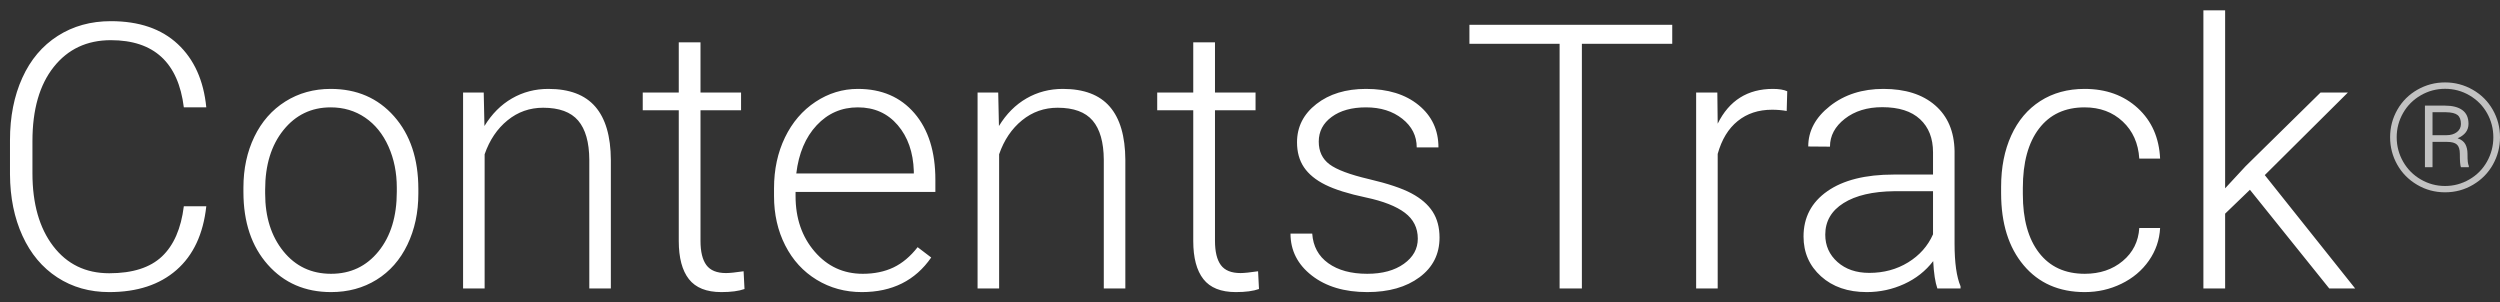 <?xml version="1.0" encoding="UTF-8"?>
<svg width="182px" height="22px" viewBox="0 0 182 22" version="1.1" xmlns="http://www.w3.org/2000/svg" xmlns:xlink="http://www.w3.org/1999/xlink">
    <rect x="0" y="0" width="182" height="22" fill="#333333" stroke="none"/>
    <!-- Generator: sketchtool 63.1 (101010) - https://sketch.com -->
    <title>434E204C-FCA5-4922-8ADD-D80A418195BA@1.00x</title>
    <desc>Created with sketchtool.</desc>
    <g id="ContentsTrack" stroke="none" stroke-width="1" fill="none" fill-rule="evenodd">
        <g id="ContentsTrack-Online---Product-Branding-Update" transform="translate(-965, -136)" fill="#FFFFFF" fill-rule="nonzero">
            <g id="Wordmark/ContentsTrack-Online/White/Header-Logo" transform="translate(965, 135)">
                <path d="M178,15 C178.74,15 179.421,14.816 180.042,14.447 C180.664,14.078 181.146,13.587 181.487,12.975 C181.829,12.362 182,11.701 182,10.992 C182,10.272 181.824,9.604 181.473,8.988 C181.122,8.372 180.636,7.886 180.014,7.532 C179.392,7.177 178.721,7 178,7 C177.279,7 176.608,7.177 175.986,7.532 C175.364,7.886 174.878,8.372 174.527,8.988 C174.176,9.604 174,10.272 174,10.992 C174,11.701 174.171,12.362 174.513,12.975 C174.854,13.587 175.336,14.078 175.958,14.447 C176.579,14.816 177.26,15 178,15 Z M178,14.54 C177.373,14.54 176.786,14.383 176.239,14.067 C175.693,13.752 175.263,13.32 174.949,12.772 C174.636,12.223 174.479,11.63 174.479,10.992 C174.479,10.358 174.635,9.769 174.946,9.226 C175.258,8.682 175.687,8.253 176.234,7.938 C176.78,7.623 177.369,7.465 178,7.465 C178.642,7.465 179.237,7.625 179.783,7.946 C180.33,8.267 180.755,8.698 181.059,9.239 C181.363,9.781 181.515,10.365 181.515,10.992 C181.515,11.626 181.361,12.218 181.051,12.769 C180.741,13.319 180.312,13.752 179.763,14.067 C179.215,14.383 178.627,14.54 178,14.54 Z M177.087,13.172 L177.087,11.329 L178.146,11.329 C178.485,11.329 178.724,11.395 178.865,11.526 C179.006,11.658 179.076,11.883 179.076,12.2 C179.076,12.72 179.102,13.044 179.155,13.172 L179.155,13.172 L179.73,13.172 L179.73,13.087 C179.696,13.005 179.671,12.903 179.656,12.782 C179.641,12.661 179.634,12.465 179.634,12.194 C179.634,11.924 179.581,11.691 179.476,11.497 C179.371,11.303 179.183,11.159 178.913,11.067 C179.442,10.839 179.707,10.488 179.707,10.014 C179.707,9.569 179.559,9.236 179.262,9.017 C178.965,8.798 178.541,8.689 177.989,8.689 L177.989,8.689 L176.535,8.689 L176.535,13.172 L177.087,13.172 Z M178.107,10.842 L177.087,10.842 L177.087,9.17 L178.068,9.17 C178.466,9.177 178.746,9.245 178.91,9.375 C179.073,9.505 179.155,9.722 179.155,10.025 C179.155,10.271 179.056,10.468 178.859,10.618 C178.662,10.768 178.411,10.842 178.107,10.842 L178.107,10.842 Z" id="®" fill-opacity="0.7"></path>
                <path d="M7.952,22.264 C9.991,22.264 11.623,21.728 12.849,20.655 C14.075,19.583 14.798,18.036 15.018,16.015 L15.018,16.015 L13.383,16.015 C13.181,17.641 12.649,18.86 11.788,19.673 C10.927,20.486 9.648,20.893 7.952,20.893 C6.238,20.893 4.878,20.233 3.871,18.915 C2.865,17.597 2.362,15.83 2.362,13.615 L2.362,13.615 L2.362,11.269 C2.362,8.975 2.878,7.177 3.911,5.876 C4.944,4.576 6.33,3.925 8.07,3.925 C11.208,3.925 12.979,5.556 13.383,8.816 L13.383,8.816 L15.018,8.816 C14.825,6.856 14.133,5.321 12.942,4.209 C11.751,3.097 10.127,2.541 8.07,2.541 C6.611,2.541 5.322,2.899 4.201,3.615 C3.08,4.332 2.221,5.349 1.624,6.667 C1.026,7.986 0.727,9.498 0.727,11.203 L0.727,11.203 L0.727,13.694 C0.736,15.373 1.039,16.865 1.637,18.17 C2.234,19.475 3.08,20.484 4.175,21.196 C5.269,21.908 6.528,22.264 7.952,22.264 Z M24.102,22.264 C25.341,22.264 26.444,21.965 27.411,21.367 C28.377,20.77 29.127,19.919 29.658,18.816 C30.19,17.713 30.456,16.472 30.456,15.092 L30.456,15.092 L30.456,14.762 C30.456,12.565 29.867,10.801 28.689,9.469 C27.512,8.137 25.974,7.472 24.075,7.472 C22.845,7.472 21.744,7.777 20.773,8.388 C19.802,8.999 19.05,9.854 18.518,10.952 C17.987,12.051 17.721,13.286 17.721,14.657 L17.721,14.657 L17.721,14.973 C17.721,17.17 18.312,18.935 19.494,20.266 C20.676,21.598 22.212,22.264 24.102,22.264 Z M24.102,20.932 C22.669,20.932 21.511,20.385 20.628,19.291 C19.744,18.197 19.303,16.797 19.303,15.092 L19.303,15.092 L19.303,14.802 C19.303,13.018 19.747,11.574 20.634,10.471 C21.522,9.368 22.669,8.816 24.075,8.816 C25.016,8.816 25.851,9.065 26.58,9.561 C27.31,10.058 27.876,10.759 28.281,11.664 C28.685,12.569 28.887,13.567 28.887,14.657 L28.887,14.657 L28.887,14.96 C28.887,16.753 28.446,18.197 27.562,19.291 C26.679,20.385 25.525,20.932 24.102,20.932 Z M35.281,22 L35.281,12.231 C35.642,11.194 36.198,10.37 36.949,9.759 C37.7,9.148 38.564,8.843 39.54,8.843 C40.708,8.843 41.559,9.155 42.091,9.779 C42.622,10.403 42.893,11.352 42.901,12.626 L42.901,12.626 L42.901,22 L44.47,22 L44.47,12.64 C44.461,10.917 44.083,9.625 43.336,8.764 C42.589,7.902 41.451,7.472 39.922,7.472 C38.955,7.472 38.072,7.702 37.272,8.164 C36.472,8.625 35.804,9.295 35.268,10.174 L35.268,10.174 L35.215,7.735 L33.712,7.735 L33.712,22 L35.281,22 Z M52.512,22.264 C53.224,22.264 53.787,22.189 54.2,22.04 L54.2,22.04 L54.134,20.748 C53.545,20.835 53.119,20.879 52.855,20.879 C52.187,20.879 51.71,20.686 51.425,20.299 C51.139,19.913 50.996,19.324 50.996,18.533 L50.996,18.533 L50.996,9.027 L53.949,9.027 L53.949,7.735 L50.996,7.735 L50.996,4.083 L49.414,4.083 L49.414,7.735 L46.791,7.735 L46.791,9.027 L49.414,9.027 L49.414,18.546 C49.414,19.768 49.66,20.693 50.152,21.321 C50.645,21.949 51.431,22.264 52.512,22.264 Z M62.743,22.264 C64.949,22.264 66.632,21.424 67.792,19.746 L67.792,19.746 L66.803,18.994 C66.276,19.671 65.689,20.163 65.043,20.471 C64.397,20.778 63.652,20.932 62.809,20.932 C61.402,20.932 60.236,20.394 59.308,19.317 C58.381,18.24 57.917,16.894 57.917,15.276 L57.917,15.276 L57.917,14.973 L68.095,14.973 L68.095,14.09 C68.095,12.042 67.588,10.427 66.573,9.245 C65.557,8.063 64.184,7.472 62.453,7.472 C61.345,7.472 60.317,7.786 59.368,8.414 C58.418,9.043 57.678,9.906 57.146,11.005 C56.615,12.104 56.349,13.338 56.349,14.709 L56.349,14.709 L56.349,15.276 C56.349,16.604 56.621,17.801 57.166,18.869 C57.711,19.937 58.473,20.77 59.453,21.367 C60.433,21.965 61.53,22.264 62.743,22.264 Z M66.526,13.628 L57.97,13.628 C58.146,12.161 58.64,10.992 59.453,10.122 C60.266,9.251 61.266,8.816 62.453,8.816 C63.648,8.816 64.615,9.247 65.353,10.108 C66.091,10.97 66.482,12.086 66.526,13.457 L66.526,13.457 L66.526,13.628 Z M72.736,22 L72.736,12.231 C73.096,11.194 73.652,10.37 74.404,9.759 C75.155,9.148 76.019,8.843 76.994,8.843 C78.163,8.843 79.013,9.155 79.545,9.779 C80.077,10.403 80.347,11.352 80.356,12.626 L80.356,12.626 L80.356,22 L81.925,22 L81.925,12.64 C81.916,10.917 81.538,9.625 80.791,8.764 C80.044,7.902 78.906,7.472 77.376,7.472 C76.41,7.472 75.526,7.702 74.727,8.164 C73.927,8.625 73.259,9.295 72.723,10.174 L72.723,10.174 L72.67,7.735 L71.167,7.735 L71.167,22 L72.736,22 Z M89.967,22.264 C90.679,22.264 91.241,22.189 91.654,22.04 L91.654,22.04 L91.588,20.748 C91,20.835 90.573,20.879 90.31,20.879 C89.642,20.879 89.165,20.686 88.879,20.299 C88.594,19.913 88.451,19.324 88.451,18.533 L88.451,18.533 L88.451,9.027 L91.404,9.027 L91.404,7.735 L88.451,7.735 L88.451,4.083 L86.869,4.083 L86.869,7.735 L84.245,7.735 L84.245,9.027 L86.869,9.027 L86.869,18.546 C86.869,19.768 87.115,20.693 87.607,21.321 C88.099,21.949 88.886,22.264 89.967,22.264 Z M99.538,22.264 C101.103,22.264 102.37,21.903 103.342,21.183 C104.313,20.462 104.798,19.5 104.798,18.295 C104.798,17.557 104.631,16.929 104.297,16.41 C103.963,15.892 103.451,15.448 102.761,15.079 C102.072,14.709 101.034,14.362 99.65,14.037 C98.266,13.712 97.312,13.354 96.789,12.963 C96.266,12.572 96.005,12.02 96.005,11.308 C96.005,10.57 96.319,9.97 96.948,9.509 C97.576,9.047 98.409,8.816 99.446,8.816 C100.509,8.816 101.39,9.093 102.089,9.647 C102.788,10.201 103.137,10.895 103.137,11.73 L103.137,11.73 L104.719,11.73 C104.719,10.464 104.238,9.438 103.276,8.652 C102.313,7.865 101.037,7.472 99.446,7.472 C97.978,7.472 96.774,7.839 95.833,8.573 C94.893,9.306 94.423,10.236 94.423,11.361 C94.423,12.073 94.592,12.679 94.93,13.18 C95.269,13.681 95.787,14.105 96.486,14.452 C97.185,14.8 98.167,15.107 99.433,15.375 C100.698,15.643 101.645,16.015 102.274,16.489 C102.902,16.964 103.216,17.592 103.216,18.375 C103.216,19.113 102.878,19.724 102.201,20.207 C101.524,20.69 100.637,20.932 99.538,20.932 C98.36,20.932 97.413,20.675 96.697,20.161 C95.981,19.647 95.592,18.928 95.53,18.005 L95.53,18.005 L93.948,18.005 C93.948,19.236 94.465,20.253 95.497,21.057 C96.53,21.862 97.877,22.264 99.538,22.264 Z M115.161,22 L115.161,4.189 L121.739,4.189 L121.739,2.805 L106.974,2.805 L106.974,4.189 L113.539,4.189 L113.539,22 L115.161,22 Z M125.048,22 L125.048,12.205 C125.338,11.159 125.824,10.361 126.505,9.812 C127.186,9.262 128.019,8.988 129.003,8.988 C129.381,8.988 129.737,9.019 130.071,9.08 L130.071,9.08 L130.111,7.643 C129.856,7.529 129.509,7.472 129.069,7.472 C127.224,7.472 125.883,8.315 125.048,10.003 L125.048,10.003 L125.022,7.735 L123.479,7.735 L123.479,22 L125.048,22 Z M135.898,22.264 C136.856,22.264 137.764,22.068 138.621,21.677 C139.478,21.286 140.183,20.73 140.737,20.009 C140.781,20.888 140.882,21.552 141.04,22 L141.04,22 L142.728,22 L142.728,21.842 C142.438,21.156 142.292,20.124 142.292,18.744 L142.292,18.744 L142.292,11.994 C142.266,10.57 141.794,9.46 140.875,8.665 C139.957,7.869 138.702,7.472 137.111,7.472 C135.573,7.472 134.277,7.887 133.222,8.718 C132.167,9.548 131.64,10.53 131.64,11.664 L131.64,11.664 L133.222,11.677 C133.222,10.886 133.583,10.209 134.303,9.647 C135.024,9.084 135.934,8.803 137.032,8.803 C138.236,8.803 139.153,9.095 139.781,9.68 C140.409,10.264 140.724,11.066 140.724,12.086 L140.724,12.086 L140.724,13.708 L137.863,13.708 C135.797,13.708 134.187,14.112 133.031,14.92 C131.875,15.729 131.297,16.828 131.297,18.216 C131.297,19.385 131.721,20.352 132.57,21.117 C133.418,21.881 134.527,22.264 135.898,22.264 Z M136.083,20.866 C135.134,20.866 134.363,20.603 133.769,20.075 C133.176,19.548 132.879,18.884 132.879,18.084 C132.879,17.109 133.323,16.342 134.211,15.784 C135.099,15.226 136.329,14.938 137.902,14.92 L137.902,14.92 L140.724,14.92 L140.724,18.058 C140.346,18.911 139.741,19.592 138.911,20.102 C138.08,20.611 137.138,20.866 136.083,20.866 Z M151.771,22.264 C152.721,22.264 153.611,22.062 154.441,21.657 C155.272,21.253 155.938,20.693 156.438,19.976 C156.939,19.26 157.212,18.467 157.256,17.597 L157.256,17.597 L155.74,17.597 C155.678,18.581 155.276,19.383 154.533,20.003 C153.791,20.622 152.87,20.932 151.771,20.932 C150.339,20.932 149.229,20.422 148.443,19.403 C147.656,18.383 147.263,16.964 147.263,15.145 L147.263,15.145 L147.263,14.683 C147.263,12.829 147.656,11.387 148.443,10.359 C149.229,9.331 150.334,8.816 151.758,8.816 C152.875,8.816 153.8,9.159 154.533,9.845 C155.267,10.53 155.669,11.431 155.74,12.547 L155.74,12.547 L157.256,12.547 C157.186,11.027 156.643,9.801 155.628,8.869 C154.613,7.938 153.323,7.472 151.758,7.472 C150.528,7.472 149.453,7.766 148.535,8.355 C147.616,8.944 146.911,9.779 146.419,10.86 C145.927,11.941 145.681,13.185 145.681,14.591 L145.681,14.591 L145.681,15.065 C145.681,17.263 146.228,19.012 147.322,20.312 C148.416,21.613 149.899,22.264 151.771,22.264 Z M161.989,22 L161.989,16.555 L163.795,14.815 L169.569,22 L171.455,22 L164.876,13.747 L170.927,7.735 L168.937,7.735 L163.479,13.101 L161.989,14.709 L161.989,1.75 L160.407,1.75 L160.407,22 L161.989,22 Z" id="ContentsTrack"></path>
            </g>
        </g>
    </g>
</svg>